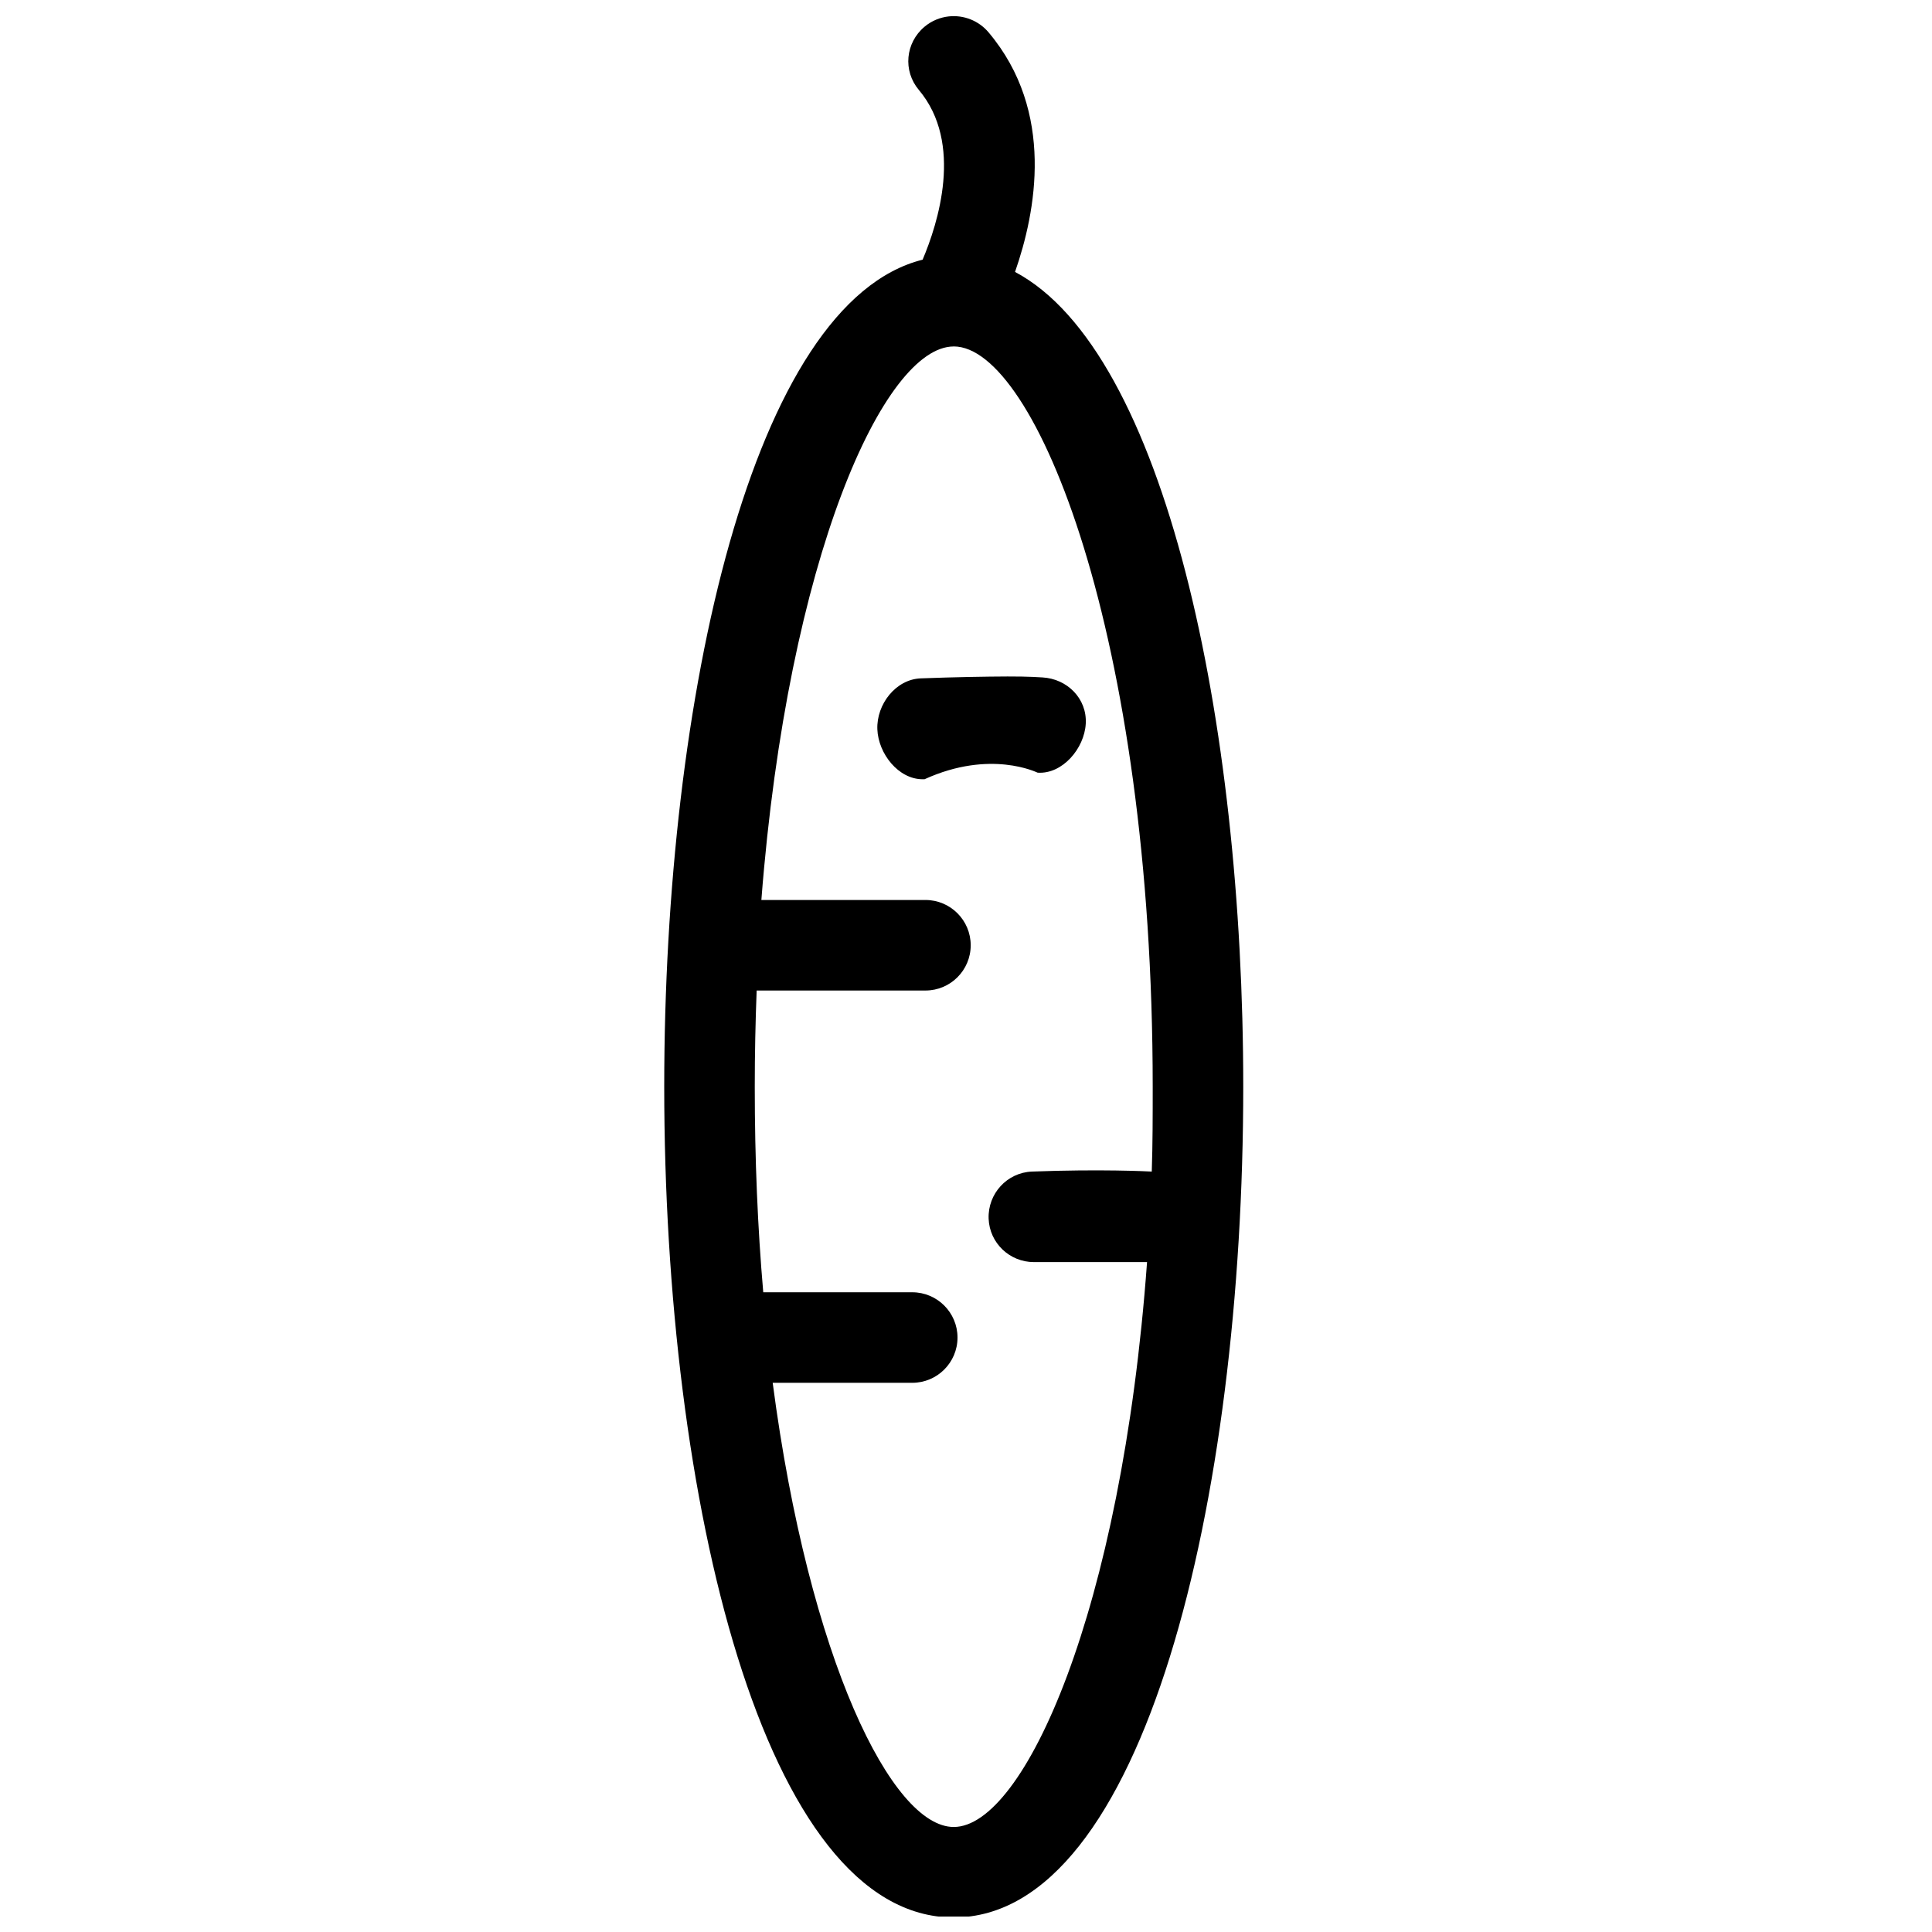 <?xml version="1.0" encoding="UTF-8"?>
<!-- Uploaded to: ICON Repo, www.svgrepo.com, Generator: ICON Repo Mixer Tools -->
<svg width="800px" height="800px" version="1.1" viewBox="144 144 512 512" xmlns="http://www.w3.org/2000/svg">
 <defs>
  <clipPath id="a">
   <path d="m320 148.09h154v503.81h-154z"/>
  </clipPath>
 </defs>
 <g clip-path="url(#a)">
  <path d="m395.5 148.34c-2.297 0.242-4.598 1.148-6.496 2.75-5.07 4.262-5.762 11.68-1.5 16.742 11.926 14.168 5.008 35.52 1 44.984-45.117 11.285-68.477 115.84-68.477 219.17 0 109.4 26.277 220.16 76.723 220.16 50.438 0 76.723-110.77 76.723-220.16 0-96.918-20.684-194.82-60.48-215.92 5.519-15.828 10.707-42.449-6.996-63.473-2.664-3.172-6.668-4.656-10.496-4.25zm1.25 87.469c21.543 0 52.73 76.426 52.73 196.18 0 7.75 0 15.109-0.25 22.488-1.18-0.062-13.531-0.684-31.738 0-6.621 0.258-11.742 5.867-11.496 12.496 0.25 6.461 5.582 11.496 11.996 11.496h0.5c17.246 0 28.961 0.004 29.488 0-6.731 92.59-32.637 149.7-51.23 149.7-16.348 0-38.332-44.23-47.98-117.71h36.984c6.621 0 11.996-5.367 11.996-11.996 0-6.621-5.375-11.996-11.996-11.996h-39.484c-1.473-17-2.25-35.059-2.25-54.477 0-8.734 0.184-17.234 0.5-25.492h44.734c6.621 0 11.992-5.367 11.992-11.996 0-6.621-5.371-11.996-11.992-11.996h-43.484c7.039-90.941 32.566-146.69 50.98-146.69zm14.246 87.465c-5.664 0.023-13.641 0.152-22.992 0.5-6.621 0.258-11.746 6.875-11.496 13.496 0.254 6.469 5.59 13.242 11.996 13.242h0.5c17.535-7.996 29.859-1.754 29.988-1.746 6.539 0.453 12.383-6.383 12.746-12.996 0.359-6.613-4.883-11.887-11.496-12.246-0.27-0.012-3.586-0.273-9.246-0.25z" fill-rule="evenodd"/>
 </g>
</svg>